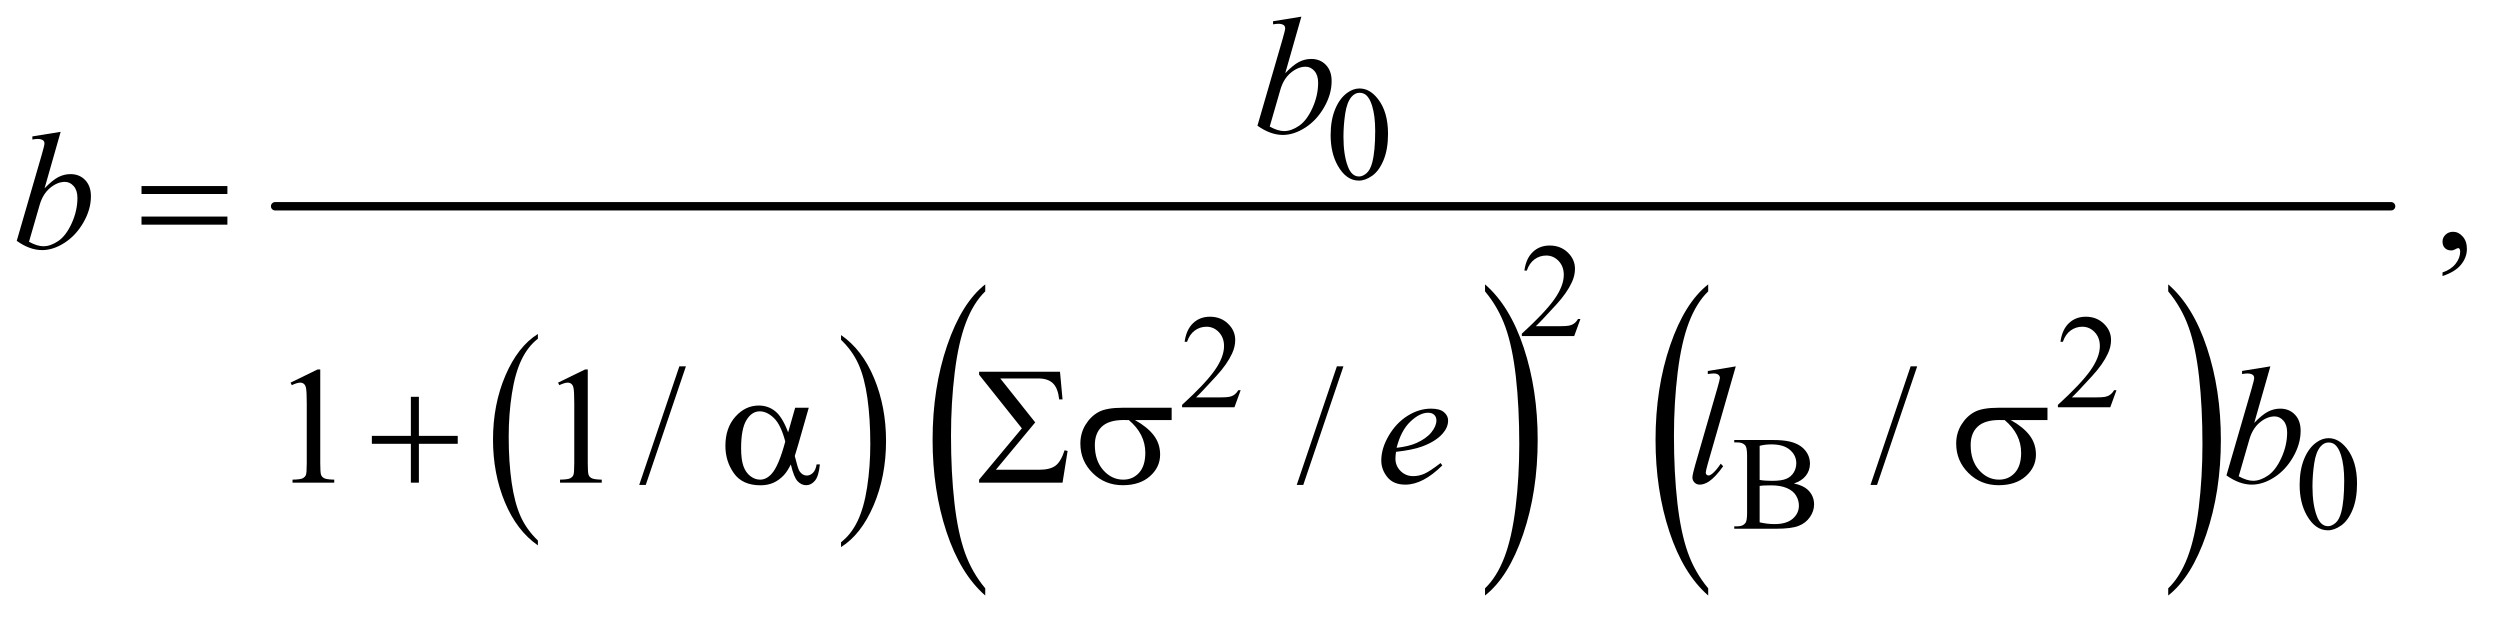 <?xml version="1.0" encoding="UTF-8"?>
<!DOCTYPE svg PUBLIC '-//W3C//DTD SVG 1.0//EN'
          'http://www.w3.org/TR/2001/REC-SVG-20010904/DTD/svg10.dtd'>
<svg stroke-dasharray="none" shape-rendering="auto" xmlns="http://www.w3.org/2000/svg" font-family="'Dialog'" text-rendering="auto" width="234" fill-opacity="1" color-interpolation="auto" color-rendering="auto" preserveAspectRatio="xMidYMid meet" font-size="12px" viewBox="0 0 234 58" fill="black" xmlns:xlink="http://www.w3.org/1999/xlink" stroke="black" image-rendering="auto" stroke-miterlimit="10" stroke-linecap="square" stroke-linejoin="miter" font-style="normal" stroke-width="1" height="58" stroke-dashoffset="0" font-weight="normal" stroke-opacity="1"
><!--Generated by the Batik Graphics2D SVG Generator--><defs id="genericDefs"
  /><g
  ><defs id="defs1"
    ><clipPath clipPathUnits="userSpaceOnUse" id="clipPath1"
      ><path d="M0.792 2.176 L148.818 2.176 L148.818 38.692 L0.792 38.692 L0.792 2.176 Z"
      /></clipPath
      ><clipPath clipPathUnits="userSpaceOnUse" id="clipPath2"
      ><path d="M25.386 69.761 L25.386 1240.115 L4769.801 1240.115 L4769.801 69.761 Z"
      /></clipPath
      ><clipPath clipPathUnits="userSpaceOnUse" id="clipPath3"
      ><path d="M-1349.28 70.116 L-1349.28 1239.976 L7097.288 1239.976 L7097.288 70.116 Z"
      /></clipPath
      ><clipPath clipPathUnits="userSpaceOnUse" id="clipPath4"
      ><path d="M-0 70.116 L-0 1239.976 L4832 1239.976 L4832 70.116 Z"
      /></clipPath
      ><clipPath clipPathUnits="userSpaceOnUse" id="clipPath5"
      ><path d="M-2163.65 70.116 L-2163.65 1239.976 L6283.018 1239.976 L6283.018 70.116 Z"
      /></clipPath
      ><clipPath clipPathUnits="userSpaceOnUse" id="clipPath6"
      ><path d="M-0 70.116 L-0 1239.976 L4832 1239.976 L4832 70.116 Z"
      /></clipPath
      ><clipPath clipPathUnits="userSpaceOnUse" id="clipPath7"
      ><path d="M-2419.053 70.116 L-2419.053 1239.975 L6035.749 1239.975 L6035.749 70.116 Z"
      /></clipPath
      ><clipPath clipPathUnits="userSpaceOnUse" id="clipPath8"
      ><path d="M0 70.116 L0 1239.975 L4831.999 1239.975 L4831.999 70.116 Z"
      /></clipPath
      ><clipPath clipPathUnits="userSpaceOnUse" id="clipPath9"
      ><path d="M-3141.624 70.116 L-3141.624 1239.976 L5304.345 1239.976 L5304.345 70.116 Z"
      /></clipPath
      ><clipPath clipPathUnits="userSpaceOnUse" id="clipPath10"
      ><path d="M0 70.116 L0 1239.976 L4832 1239.976 L4832 70.116 Z"
      /></clipPath
      ><clipPath clipPathUnits="userSpaceOnUse" id="clipPath11"
      ><path d="M0.792 2.176 L0.792 38.692 L148.818 38.692 L148.818 2.176 Z"
      /></clipPath
    ></defs
    ><g transform="scale(1.576,1.576) translate(-0.792,-2.176) matrix(0.031,0,0,0.031,0,0)"
    ><path d="M1056.062 1105.703 L1056.062 1115.047 Q1015.406 1086.797 992.742 1032.148 Q970.078 977.5 970.078 912.531 Q970.078 844.953 993.914 789.438 Q1017.75 733.922 1056.062 710.016 L1056.062 719.141 Q1036.906 733.922 1024.602 759.563 Q1012.297 785.203 1006.219 824.641 Q1000.141 864.078 1000.141 906.875 Q1000.141 955.328 1005.75 994.445 Q1011.359 1033.563 1022.883 1059.313 Q1034.406 1085.063 1056.062 1105.703 Z" stroke="none" clip-path="url(#clipPath2)"
    /></g
    ><g transform="matrix(0.049,0,0,0.049,-1.248,-3.43)"
    ><path d="M1632.016 719.141 L1632.016 710.016 Q1672.656 738.047 1695.32 792.695 Q1717.984 847.344 1717.984 912.312 Q1717.984 979.891 1694.156 1035.516 Q1670.328 1091.141 1632.015 1115.047 L1632.015 1105.703 Q1651.328 1090.922 1663.633 1065.281 Q1675.937 1039.641 1681.93 1000.313 Q1687.922 960.984 1687.922 917.969 Q1687.922 869.719 1682.398 830.5 Q1676.875 791.281 1665.265 765.531 Q1653.656 739.781 1632.015 719.141 Z" stroke="none" clip-path="url(#clipPath2)"
    /></g
    ><g transform="matrix(0.028,0,0,0.049,37.261,-3.449)"
    ><path d="M1962.781 1194.219 L1962.781 1207.938 Q1879.562 1166.484 1833.172 1086.289 Q1786.781 1006.094 1786.781 910.766 Q1786.781 811.609 1835.562 730.141 Q1884.344 648.672 1962.781 613.594 L1962.781 626.984 Q1923.562 648.672 1898.375 686.297 Q1873.188 723.922 1860.758 781.789 Q1848.328 839.656 1848.328 902.469 Q1848.328 973.578 1859.805 1030.969 Q1871.281 1088.359 1894.875 1126.148 Q1918.469 1163.937 1962.781 1194.219 Z" stroke="none" clip-path="url(#clipPath4)"
    /></g
    ><g transform="matrix(0.028,0,0,0.049,59.749,-3.449)"
    ><path d="M2830.344 626.984 L2830.344 613.594 Q2913.562 654.734 2959.961 734.922 Q3006.359 815.109 3006.359 910.453 Q3006.359 1009.609 2957.57 1091.234 Q2908.781 1172.859 2830.344 1207.938 L2830.344 1194.219 Q2869.891 1172.531 2895.078 1134.914 Q2920.266 1097.297 2932.539 1039.586 Q2944.812 981.875 2944.812 918.734 Q2944.812 847.953 2933.492 790.398 Q2922.172 732.844 2898.422 695.062 Q2874.672 657.281 2830.344 626.984 Z" stroke="none" clip-path="url(#clipPath6)"
    /></g
    ><g transform="matrix(0.028,0,0,0.049,66.737,-3.449)"
    ><path d="M3326.781 1194.219 L3326.781 1207.938 Q3243.562 1166.484 3197.172 1086.289 Q3150.781 1006.094 3150.781 910.766 Q3150.781 811.609 3199.562 730.141 Q3248.344 648.672 3326.781 613.594 L3326.781 626.984 Q3287.562 648.672 3262.375 686.297 Q3237.188 723.922 3224.758 781.789 Q3212.328 839.656 3212.328 902.469 Q3212.328 973.578 3223.805 1030.969 Q3235.281 1088.359 3258.875 1126.148 Q3282.469 1163.937 3326.781 1194.219 Z" stroke="none" clip-path="url(#clipPath8)"
    /></g
    ><g transform="matrix(0.028,0,0,0.049,86.763,-3.449)"
    ><path d="M4149.344 626.984 L4149.344 613.594 Q4232.562 654.734 4278.961 734.922 Q4325.359 815.109 4325.359 910.453 Q4325.359 1009.609 4276.57 1091.234 Q4227.781 1172.859 4149.344 1207.938 L4149.344 1194.219 Q4188.891 1172.531 4214.078 1134.914 Q4239.266 1097.297 4251.539 1039.586 Q4263.812 981.875 4263.812 918.734 Q4263.812 847.953 4252.492 790.398 Q4241.172 732.844 4217.422 695.062 Q4193.672 657.281 4149.344 626.984 Z" stroke="none" clip-path="url(#clipPath10)"
    /></g
    ><g stroke-width="16" transform="matrix(0.049,0,0,0.049,-1.248,-3.43)" stroke-linejoin="round" stroke-linecap="round"
    ><line y2="464" fill="none" x1="551" clip-path="url(#clipPath2)" x2="4593" y1="464"
    /></g
    ><g transform="matrix(0.049,0,0,0.049,-1.248,-3.43)"
    ><path d="M2567.25 328.25 Q2567.25 299.25 2576 278.312 Q2584.75 257.375 2599.25 247.125 Q2610.5 239 2622.5 239 Q2642 239 2657.5 258.875 Q2676.875 283.5 2676.875 325.625 Q2676.875 355.125 2668.375 375.75 Q2659.875 396.375 2646.688 405.688 Q2633.5 415 2621.25 415 Q2597 415 2580.875 386.375 Q2567.25 362.25 2567.25 328.25 ZM2591.75 331.375 Q2591.75 366.375 2600.375 388.5 Q2607.5 407.125 2621.625 407.125 Q2628.375 407.125 2635.625 401.062 Q2642.875 395 2646.625 380.75 Q2652.375 359.25 2652.375 320.125 Q2652.375 291.125 2646.375 271.75 Q2641.875 257.375 2634.75 251.375 Q2629.625 247.25 2622.375 247.25 Q2613.875 247.25 2607.25 254.875 Q2598.25 265.25 2595 287.5 Q2591.75 309.75 2591.75 331.375 Z" stroke="none" clip-path="url(#clipPath2)"
    /></g
    ><g transform="matrix(0.049,0,0,0.049,-1.248,-3.43)"
    ><path d="M3044.375 679.375 L3032.5 712 L2932.5 712 L2932.5 707.375 Q2976.625 667.125 2994.625 641.625 Q3012.625 616.125 3012.625 595 Q3012.625 578.875 3002.75 568.5 Q2992.875 558.125 2979.125 558.125 Q2966.625 558.125 2956.688 565.438 Q2946.75 572.75 2942 586.875 L2937.375 586.875 Q2940.5 563.75 2953.438 551.375 Q2966.375 539 2985.75 539 Q3006.375 539 3020.188 552.25 Q3034 565.5 3034 583.5 Q3034 596.375 3028 609.25 Q3018.75 629.5 2998 652.125 Q2966.875 686.125 2959.125 693.125 L3003.375 693.125 Q3016.875 693.125 3022.312 692.125 Q3027.75 691.125 3032.125 688.062 Q3036.5 685 3039.75 679.375 L3044.375 679.375 Z" stroke="none" clip-path="url(#clipPath2)"
    /></g
    ><g transform="matrix(0.049,0,0,0.049,-1.248,-3.43)"
    ><path d="M2395.375 815.375 L2383.5 848 L2283.5 848 L2283.5 843.375 Q2327.625 803.125 2345.625 777.625 Q2363.625 752.125 2363.625 731 Q2363.625 714.875 2353.75 704.5 Q2343.875 694.125 2330.125 694.125 Q2317.625 694.125 2307.688 701.438 Q2297.75 708.75 2293 722.875 L2288.375 722.875 Q2291.5 699.75 2304.438 687.375 Q2317.375 675 2336.75 675 Q2357.375 675 2371.188 688.25 Q2385 701.5 2385 719.5 Q2385 732.375 2379 745.25 Q2369.75 765.5 2349 788.125 Q2317.875 822.125 2310.125 829.125 L2354.375 829.125 Q2367.875 829.125 2373.312 828.125 Q2378.75 827.125 2383.125 824.062 Q2387.5 821 2390.75 815.375 L2395.375 815.375 ZM4068.375 815.375 L4056.5 848 L3956.5 848 L3956.5 843.375 Q4000.625 803.125 4018.625 777.625 Q4036.625 752.125 4036.625 731 Q4036.625 714.875 4026.75 704.5 Q4016.875 694.125 4003.125 694.125 Q3990.625 694.125 3980.688 701.438 Q3970.75 708.75 3966 722.875 L3961.375 722.875 Q3964.5 699.75 3977.438 687.375 Q3990.375 675 4009.75 675 Q4030.375 675 4044.188 688.25 Q4058 701.5 4058 719.5 Q4058 732.375 4052 745.25 Q4042.75 765.5 4022 788.125 Q3990.875 822.125 3983.125 829.125 L4027.375 829.125 Q4040.875 829.125 4046.312 828.125 Q4051.75 827.125 4056.125 824.062 Q4060.5 821 4063.75 815.375 L4068.375 815.375 Z" stroke="none" clip-path="url(#clipPath2)"
    /></g
    ><g transform="matrix(0.049,0,0,0.049,-1.248,-3.43)"
    ><path d="M3452.25 993.5 Q3469.875 997.25 3478.625 1005.5 Q3490.75 1017 3490.75 1033.625 Q3490.75 1046.25 3482.75 1057.812 Q3474.75 1069.375 3460.812 1074.688 Q3446.875 1080 3418.25 1080 L3338.25 1080 L3338.25 1075.375 L3344.625 1075.375 Q3355.25 1075.375 3359.875 1068.625 Q3362.75 1064.25 3362.75 1050 L3362.75 940.5 Q3362.75 924.75 3359.125 920.625 Q3354.25 915.125 3344.625 915.125 L3338.25 915.125 L3338.25 910.5 L3411.5 910.5 Q3432 910.5 3444.375 913.5 Q3463.125 918 3473 929.438 Q3482.875 940.875 3482.875 955.75 Q3482.875 968.5 3475.125 978.562 Q3467.375 988.625 3452.25 993.5 ZM3386.75 986.75 Q3391.375 987.625 3397.312 988.062 Q3403.25 988.5 3410.375 988.5 Q3428.625 988.5 3437.812 984.562 Q3447 980.625 3451.875 972.5 Q3456.75 964.375 3456.75 954.75 Q3456.75 939.875 3444.625 929.375 Q3432.5 918.875 3409.25 918.875 Q3396.75 918.875 3386.75 921.625 L3386.75 986.75 ZM3386.75 1067.75 Q3401.25 1071.125 3415.375 1071.125 Q3438 1071.125 3449.875 1060.938 Q3461.75 1050.75 3461.75 1035.75 Q3461.75 1025.875 3456.375 1016.75 Q3451 1007.625 3438.875 1002.375 Q3426.75 997.125 3408.875 997.125 Q3401.125 997.125 3395.625 997.375 Q3390.125 997.625 3386.75 998.25 L3386.75 1067.75 ZM4418.25 996.25 Q4418.25 967.25 4427 946.312 Q4435.75 925.375 4450.25 915.125 Q4461.5 907 4473.5 907 Q4493 907 4508.5 926.875 Q4527.875 951.5 4527.875 993.625 Q4527.875 1023.125 4519.375 1043.75 Q4510.875 1064.375 4497.688 1073.688 Q4484.5 1083 4472.25 1083 Q4448 1083 4431.875 1054.375 Q4418.25 1030.25 4418.25 996.25 ZM4442.75 999.375 Q4442.75 1034.375 4451.375 1056.5 Q4458.5 1075.125 4472.625 1075.125 Q4479.375 1075.125 4486.625 1069.062 Q4493.875 1063 4497.625 1048.75 Q4503.375 1027.25 4503.375 988.125 Q4503.375 959.125 4497.375 939.75 Q4492.875 925.375 4485.75 919.375 Q4480.625 915.25 4473.375 915.25 Q4464.875 915.25 4458.25 922.875 Q4449.25 933.25 4446 955.5 Q4442.75 977.75 4442.75 999.375 Z" stroke="none" clip-path="url(#clipPath2)"
    /></g
    ><g transform="matrix(0.049,0,0,0.049,-1.248,-3.43)"
    ><path d="M4691.188 597.281 L4691.188 590.406 Q4707.281 585.094 4716.109 573.922 Q4724.938 562.75 4724.938 550.25 Q4724.938 547.281 4723.531 545.25 Q4722.438 543.844 4721.344 543.844 Q4719.625 543.844 4713.844 546.969 Q4711.031 548.375 4707.906 548.375 Q4700.25 548.375 4695.719 543.844 Q4691.188 539.312 4691.188 531.344 Q4691.188 523.688 4697.047 518.219 Q4702.906 512.75 4711.344 512.75 Q4721.656 512.75 4729.703 521.734 Q4737.75 530.719 4737.75 545.562 Q4737.75 561.656 4726.578 575.484 Q4715.406 589.312 4691.188 597.281 Z" stroke="none" clip-path="url(#clipPath2)"
    /></g
    ><g transform="matrix(0.049,0,0,0.049,-1.248,-3.43)"
    ><path d="M580.5 800.906 L632.062 775.75 L637.219 775.75 L637.219 954.656 Q637.219 972.469 638.703 976.844 Q640.188 981.219 644.875 983.562 Q649.562 985.906 663.938 986.219 L663.938 992 L584.25 992 L584.25 986.219 Q599.25 985.906 603.625 983.641 Q608 981.375 609.719 977.547 Q611.438 973.719 611.438 954.656 L611.438 840.281 Q611.438 817.156 609.875 810.594 Q608.781 805.594 605.891 803.25 Q603 800.906 598.938 800.906 Q593.156 800.906 582.844 805.75 L580.5 800.906 ZM1091.5 800.906 L1143.062 775.75 L1148.219 775.75 L1148.219 954.656 Q1148.219 972.469 1149.703 976.844 Q1151.187 981.219 1155.875 983.562 Q1160.562 985.906 1174.937 986.219 L1174.937 992 L1095.25 992 L1095.25 986.219 Q1110.25 985.906 1114.625 983.641 Q1119 981.375 1120.719 977.547 Q1122.437 973.719 1122.437 954.656 L1122.437 840.281 Q1122.437 817.156 1120.875 810.594 Q1119.781 805.594 1116.89 803.25 Q1114 800.906 1109.937 800.906 Q1104.156 800.906 1093.844 805.75 L1091.5 800.906 ZM1335.688 769.812 L1258.969 996.375 L1246.469 996.375 L1323.188 769.812 L1335.688 769.812 ZM2591.688 769.812 L2514.969 996.375 L2502.469 996.375 L2579.188 769.812 L2591.688 769.812 ZM3687.688 769.812 L3610.969 996.375 L3598.469 996.375 L3675.188 769.812 L3687.688 769.812 Z" stroke="none" clip-path="url(#clipPath2)"
    /></g
    ><g transform="matrix(0.049,0,0,0.049,-1.248,-3.43)"
    ><path d="M2511.344 101.812 L2480.562 209.781 Q2495.562 194.156 2506.734 188.375 Q2517.906 182.594 2530.094 182.594 Q2547.281 182.594 2558.219 194 Q2569.156 205.406 2569.156 224.938 Q2569.156 250.094 2554.781 275.016 Q2540.406 299.938 2518.688 313.844 Q2496.969 327.75 2475.875 327.75 Q2452.281 327.75 2427.438 310.094 L2474.938 146.5 Q2480.406 127.594 2480.406 124.312 Q2480.406 120.25 2477.906 118.219 Q2474.312 115.406 2467.281 115.406 Q2464 115.406 2457.281 116.5 L2457.281 110.562 L2511.344 101.812 ZM2450.875 311.812 Q2466.5 320.406 2478.375 320.406 Q2492.125 320.406 2506.891 310.328 Q2521.656 300.25 2532.516 276.344 Q2543.375 252.438 2543.375 228.062 Q2543.375 213.688 2536.266 205.562 Q2529.156 197.438 2519.469 197.438 Q2504.938 197.438 2491.031 209.078 Q2477.125 220.719 2471.188 241.5 L2450.875 311.812 Z" stroke="none" clip-path="url(#clipPath2)"
    /></g
    ><g transform="matrix(0.049,0,0,0.049,-1.248,-3.43)"
    ><path d="M141.344 321.812 L110.562 429.781 Q125.562 414.156 136.734 408.375 Q147.906 402.594 160.094 402.594 Q177.281 402.594 188.219 414 Q199.156 425.406 199.156 444.938 Q199.156 470.094 184.781 495.016 Q170.406 519.938 148.688 533.844 Q126.969 547.75 105.875 547.75 Q82.281 547.75 57.438 530.094 L104.938 366.5 Q110.406 347.594 110.406 344.312 Q110.406 340.25 107.906 338.219 Q104.312 335.406 97.281 335.406 Q94 335.406 87.281 336.5 L87.281 330.562 L141.344 321.812 ZM80.875 531.812 Q96.5 540.406 108.375 540.406 Q122.125 540.406 136.891 530.328 Q151.656 520.25 162.516 496.344 Q173.375 472.437 173.375 448.062 Q173.375 433.687 166.266 425.562 Q159.156 417.437 149.469 417.437 Q134.938 417.437 121.031 429.078 Q107.125 440.719 101.188 461.5 L80.875 531.812 Z" stroke="none" clip-path="url(#clipPath2)"
    /></g
    ><g transform="matrix(0.049,0,0,0.049,-1.248,-3.43)"
    ><path d="M2692.125 933.094 Q2691.031 940.906 2691.031 946.062 Q2691.031 959.969 2700.875 969.734 Q2710.719 979.5 2724.781 979.5 Q2736.031 979.5 2746.422 974.891 Q2756.812 970.281 2777.281 954.5 L2780.562 959.031 Q2743.531 995.75 2709.938 995.75 Q2687.125 995.75 2675.562 981.375 Q2664 967 2664 949.656 Q2664 926.375 2678.375 902 Q2692.75 877.625 2714.469 864.109 Q2736.188 850.594 2759.156 850.594 Q2775.719 850.594 2783.688 857.312 Q2791.656 864.031 2791.656 873.25 Q2791.656 886.219 2781.344 898.094 Q2767.75 913.562 2741.344 923.094 Q2723.844 929.5 2692.125 933.094 ZM2693.219 925.438 Q2716.344 922.781 2730.875 916.375 Q2750.094 907.781 2759.703 895.828 Q2769.312 883.875 2769.312 873.094 Q2769.312 866.531 2765.172 862.469 Q2761.031 858.406 2753.375 858.406 Q2737.438 858.406 2719.547 875.359 Q2701.656 892.312 2693.219 925.438 ZM3341.156 769.812 L3287.719 955.75 Q3283.812 969.656 3283.812 972.781 Q3283.812 975.125 3285.297 976.688 Q3286.781 978.25 3288.969 978.25 Q3291.938 978.25 3295.375 975.594 Q3303.5 969.188 3312.406 955.75 L3317.094 960.594 Q3302.25 981.531 3289.75 989.812 Q3280.531 995.75 3272.25 995.75 Q3266.312 995.75 3262.328 991.688 Q3258.344 987.625 3258.344 982.312 Q3258.344 976.688 3263.344 959.188 L3305.688 812.625 Q3310.844 794.656 3310.844 792 Q3310.844 788.25 3307.875 785.828 Q3304.906 783.406 3298.656 783.406 Q3295.062 783.406 3287.719 784.5 L3287.719 778.719 L3341.156 769.813 ZM4362.344 769.812 L4331.562 877.781 Q4346.562 862.156 4357.734 856.375 Q4368.906 850.594 4381.094 850.594 Q4398.281 850.594 4409.219 862 Q4420.156 873.406 4420.156 892.938 Q4420.156 918.094 4405.781 943.016 Q4391.406 967.938 4369.688 981.844 Q4347.969 995.75 4326.875 995.75 Q4303.281 995.75 4278.438 978.094 L4325.938 814.5 Q4331.406 795.594 4331.406 792.312 Q4331.406 788.25 4328.906 786.219 Q4325.312 783.406 4318.281 783.406 Q4315 783.406 4308.281 784.5 L4308.281 778.562 L4362.344 769.812 ZM4301.875 979.812 Q4317.5 988.406 4329.375 988.406 Q4343.125 988.406 4357.891 978.328 Q4372.656 968.25 4383.516 944.344 Q4394.375 920.437 4394.375 896.062 Q4394.375 881.687 4387.266 873.562 Q4380.156 865.437 4370.469 865.437 Q4355.938 865.437 4342.031 877.078 Q4328.125 888.719 4322.188 909.5 L4301.875 979.812 Z" stroke="none" clip-path="url(#clipPath2)"
    /></g
    ><g transform="matrix(0.049,0,0,0.049,-1.248,-3.43)"
    ><path d="M295.781 425.406 L459.844 425.406 L459.844 440.562 L295.781 440.562 L295.781 425.406 ZM295.781 483.688 L459.844 483.688 L459.844 499.156 L295.781 499.156 L295.781 483.688 Z" stroke="none" clip-path="url(#clipPath2)"
    /></g
    ><g transform="matrix(0.049,0,0,0.049,-1.248,-3.43)"
    ><path d="M810.312 827.938 L825.625 827.938 L825.625 902.625 L899.844 902.625 L899.844 917.781 L825.625 917.781 L825.625 992 L810.312 992 L810.312 917.781 L735.781 917.781 L735.781 902.625 L810.312 902.625 L810.312 827.938 ZM1544.406 848.875 L1570.344 848.875 L1550.031 919.969 Q1548 926.688 1543.625 941.062 Q1549.562 965.125 1552.531 969.812 Q1558.156 978.406 1566.75 978.406 Q1573 978.406 1578.312 973.25 Q1583.625 968.094 1585.344 957.156 L1591.594 957.156 Q1589.406 979.656 1582.14 988.25 Q1574.875 996.844 1565.344 996.844 Q1556.438 996.844 1549.172 989.344 Q1541.906 981.844 1536.125 957.156 Q1529.25 970.75 1522.688 977.781 Q1513.469 987.469 1502.688 992.234 Q1491.906 997 1478.156 997 Q1443.625 997 1427.375 974.031 Q1411.125 951.062 1411.125 921.688 Q1411.125 887.312 1430.188 865.984 Q1449.25 844.656 1474.875 844.656 Q1492.688 844.656 1506.281 855.516 Q1519.875 866.375 1530.969 895.906 L1544.406 848.875 ZM1525.5 913.406 Q1517.062 881.219 1503.781 868.484 Q1490.5 855.75 1476.75 855.75 Q1461.438 855.75 1451.281 872.547 Q1441.125 889.344 1441.125 926.062 Q1441.125 947.781 1445.5 960.203 Q1449.875 972.625 1458.703 979.422 Q1467.531 986.219 1477.375 986.219 Q1489.406 986.219 1499.406 975.125 Q1513 960.125 1525.5 913.406 ZM2055.125 992 L1895.75 992 L1895.75 986.219 L1977.469 888.25 L1895.75 785.75 L1895.75 780.125 L2050.281 780.125 L2055.125 832.938 L2048.719 832.938 Q2046.375 811.375 2036.765 802.156 Q2027.156 792.938 2009.031 792.938 L1936.219 792.938 L2002.938 876.844 L1927.781 967.312 L2010.594 967.312 Q2031.375 967.312 2041.766 959.5 Q2052.156 951.688 2059.031 930.125 L2064.812 931.375 L2055.125 992 ZM2263.562 872.469 L2193.562 872.469 Q2217.156 885.594 2229.344 901.531 Q2241.531 917.469 2241.531 938.406 Q2241.531 962.469 2222.156 979.656 Q2202.781 996.844 2170.281 996.844 Q2136.062 996.844 2112.625 973.562 Q2089.188 950.281 2089.188 917.312 Q2089.188 897.469 2099.031 881.375 Q2108.875 865.281 2123.953 857.078 Q2139.031 848.875 2170.125 848.875 L2263.562 848.875 L2263.562 872.469 ZM2181.844 872.469 Q2175.281 872.312 2171.844 872.312 Q2143.875 872.312 2130.359 884.812 Q2116.844 897.312 2116.844 920.125 Q2116.844 949.969 2132.938 968.094 Q2149.031 986.219 2171.062 986.219 Q2189.5 986.219 2201.375 973.016 Q2213.25 959.812 2213.25 934.969 Q2213.25 899.031 2181.844 872.469 ZM3936.562 872.469 L3866.562 872.469 Q3890.156 885.594 3902.344 901.531 Q3914.531 917.469 3914.531 938.406 Q3914.531 962.469 3895.156 979.656 Q3875.781 996.844 3843.281 996.844 Q3809.062 996.844 3785.625 973.562 Q3762.188 950.281 3762.188 917.312 Q3762.188 897.469 3772.031 881.375 Q3781.875 865.281 3796.953 857.078 Q3812.031 848.875 3843.125 848.875 L3936.562 848.875 L3936.562 872.469 ZM3854.844 872.469 Q3848.281 872.312 3844.844 872.312 Q3816.875 872.312 3803.359 884.812 Q3789.844 897.312 3789.844 920.125 Q3789.844 949.969 3805.938 968.094 Q3822.031 986.219 3844.062 986.219 Q3862.5 986.219 3874.375 973.016 Q3886.25 959.812 3886.25 934.969 Q3886.25 899.031 3854.844 872.469 Z" stroke="none" clip-path="url(#clipPath2)"
    /></g
  ></g
></svg
>
